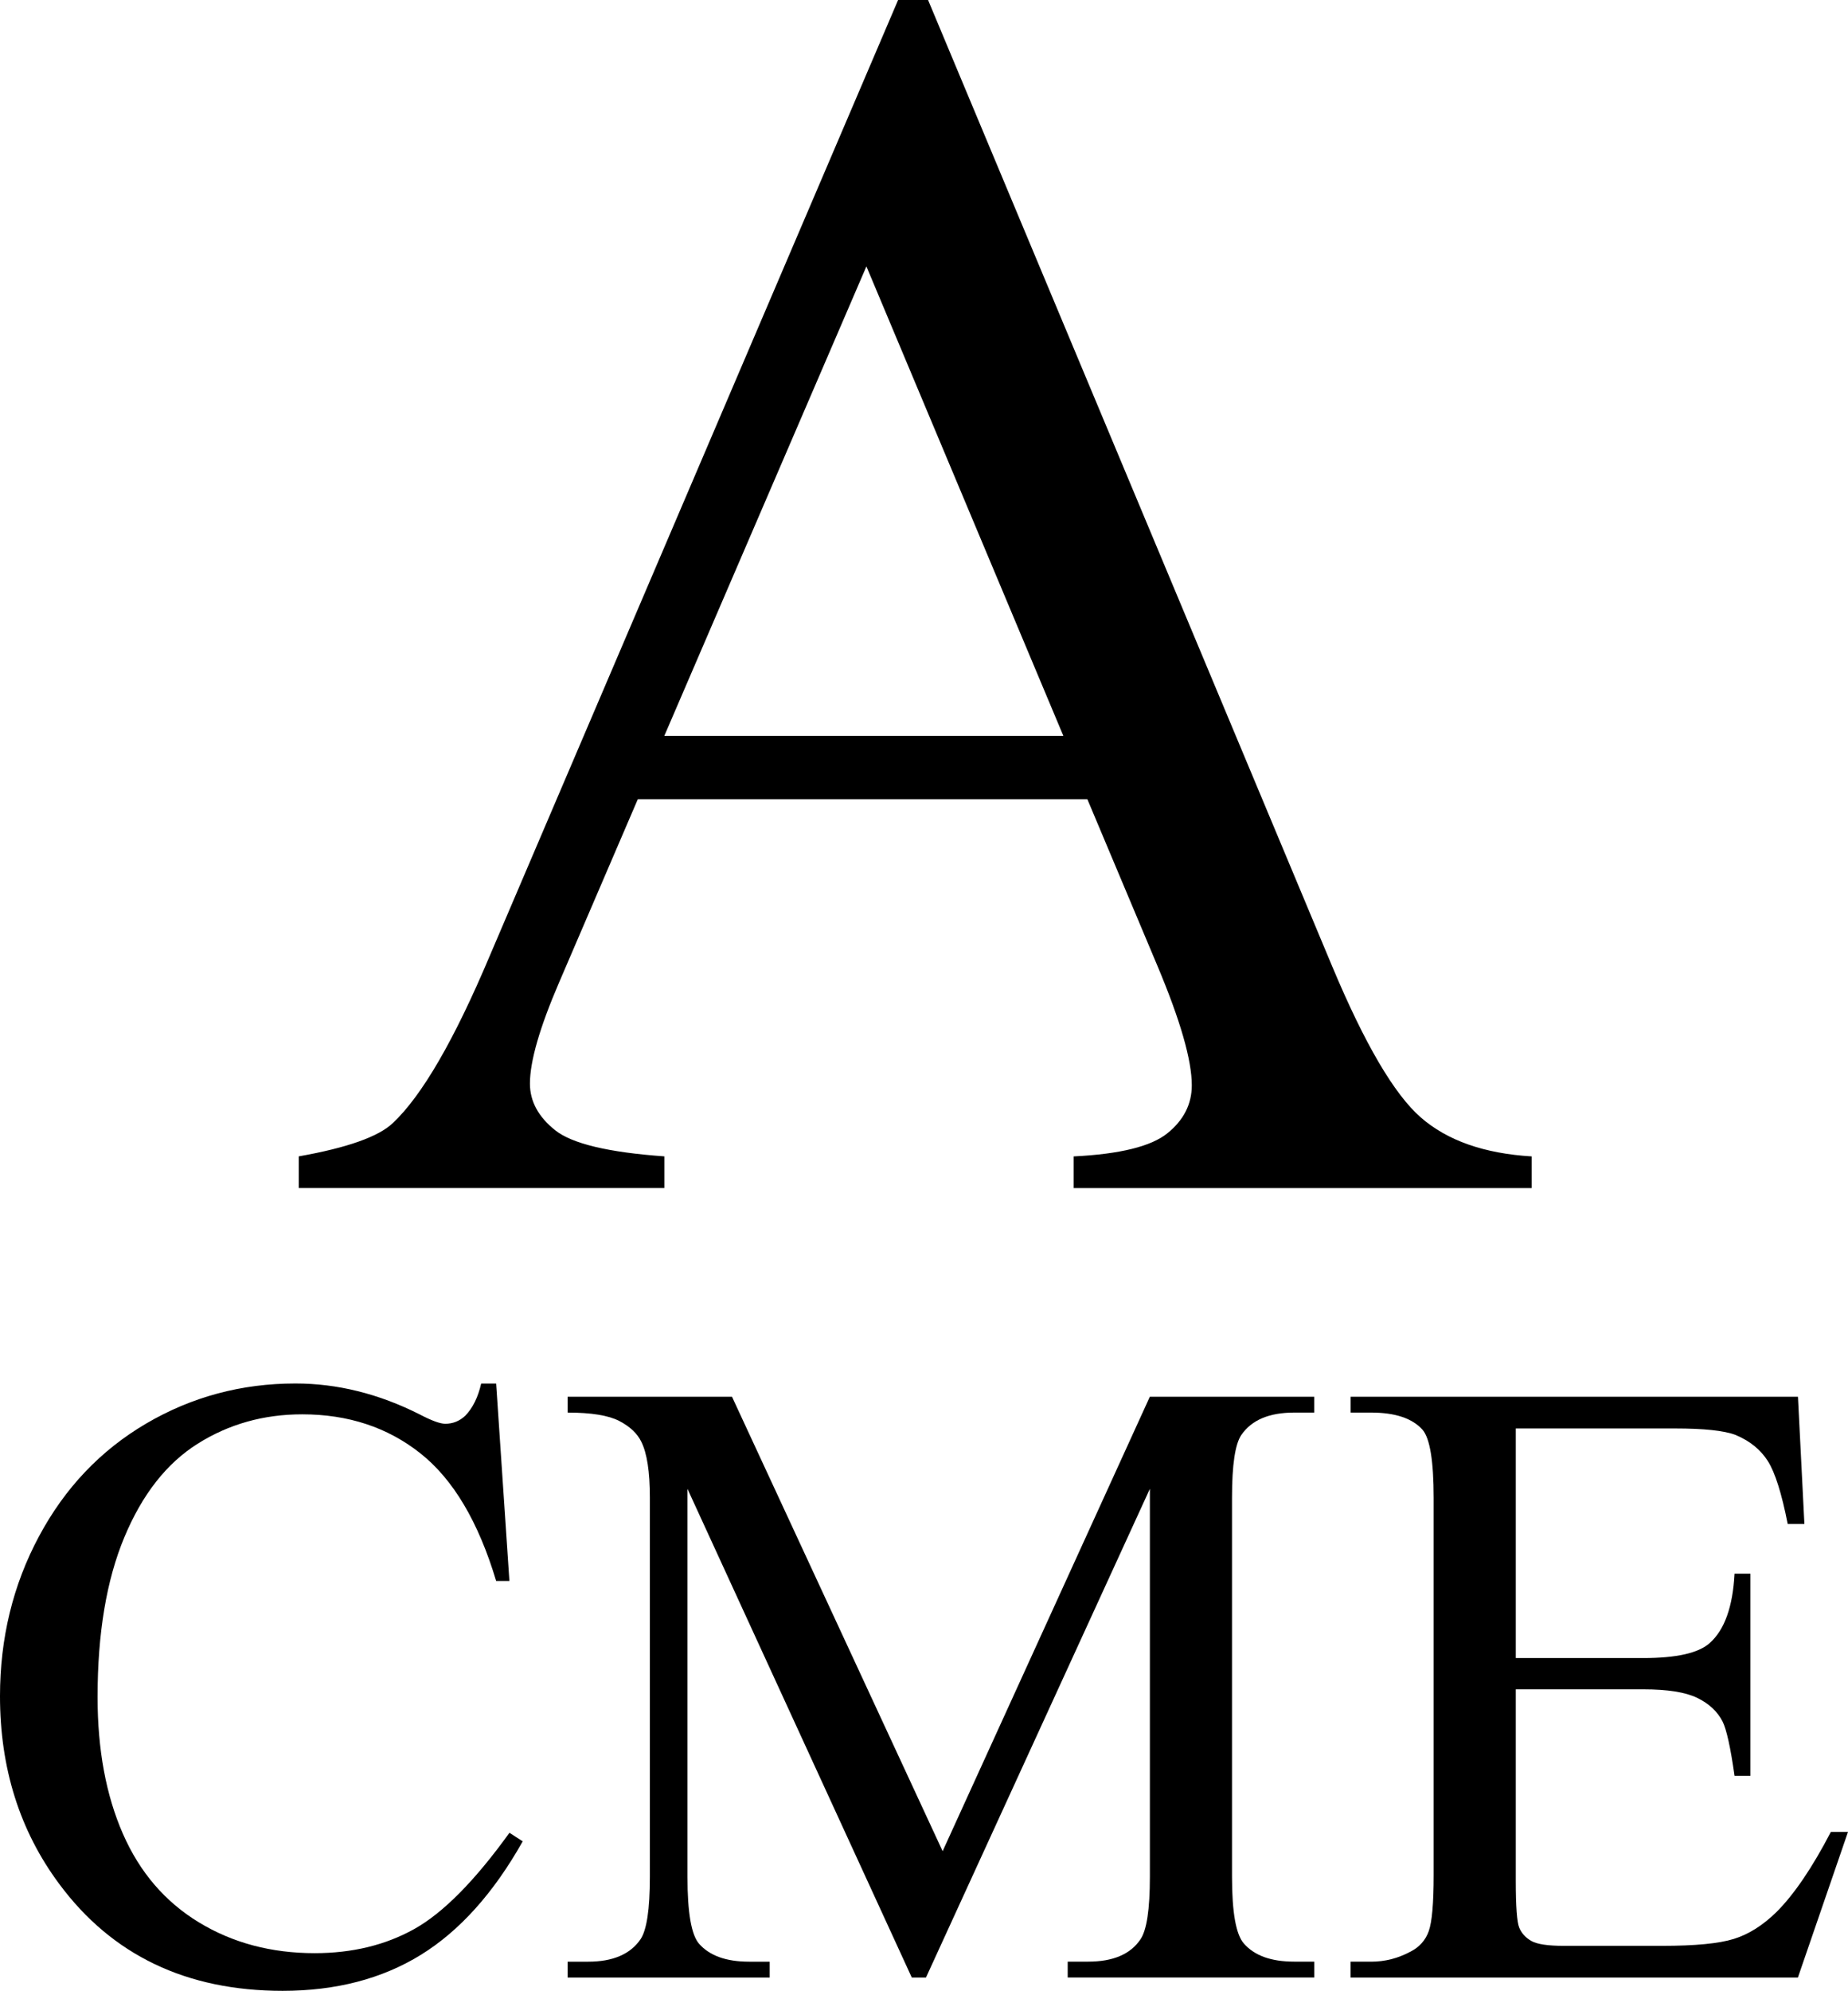 <?xml version="1.0" encoding="UTF-8"?>
<svg id="Laag_1" data-name="Laag 1" xmlns="http://www.w3.org/2000/svg" viewBox="0 0 381.82 411.11">
  <defs>
    <style>
      .cls-1 {
        fill: #000000;
      }
    </style>
  </defs>
  <path class="cls-1" d="M224.65,165.04h-92.87l-16.27,37.85c-4.01,9.32-6.02,16.27-6.02,20.87,0,3.66,1.74,6.87,5.22,9.64,3.48,2.77,10.99,4.57,22.55,5.39v6.54H61.73v-6.54c10.02-1.77,16.51-4.07,19.46-6.9,6.01-5.66,12.68-17.16,19.99-34.49L185.56,0h6.19l83.49,199.53c6.72,16.04,12.83,26.44,18.31,31.22,5.48,4.78,13.12,7.46,22.91,8.05v6.54h-94.63v-6.54c9.55-.47,16.01-2.06,19.37-4.78,3.36-2.71,5.04-6.01,5.04-9.91,0-5.19-2.36-13.38-7.07-24.59l-14.51-34.49ZM219.7,151.95l-40.69-96.94-41.75,96.94h82.43Z"/>
  <g>
    <path class="cls-1" d="M102.51,285.7l2.74,40.77h-2.74c-3.66-12.21-8.87-20.99-15.66-26.36-6.78-5.37-14.92-8.05-24.41-8.05-7.96,0-15.16,2.02-21.58,6.06-6.43,4.04-11.48,10.48-15.17,19.33-3.69,8.84-5.53,19.84-5.53,32.99,0,10.85,1.74,20.25,5.22,28.21,3.48,7.96,8.71,14.06,15.7,18.31,6.99,4.25,14.96,6.37,23.93,6.37,7.78,0,14.65-1.67,20.61-5,5.95-3.33,12.5-9.95,19.64-19.86l2.74,1.77c-6.01,10.67-13.03,18.49-21.05,23.44-8.02,4.95-17.54,7.43-28.57,7.43-19.87,0-35.26-7.37-46.17-22.11-8.14-10.97-12.21-23.88-12.21-38.74,0-11.97,2.68-22.97,8.05-32.99,5.36-10.02,12.75-17.79,22.16-23.31,9.4-5.51,19.68-8.27,30.82-8.27,8.67,0,17.22,2.12,25.65,6.37,2.48,1.3,4.25,1.95,5.31,1.95,1.59,0,2.98-.56,4.16-1.68,1.53-1.59,2.62-3.8,3.27-6.63h3.1Z"/>
    <path class="cls-1" d="M188.39,408.37l-46.35-100.92v80.13c0,7.37.8,11.97,2.39,13.8,2.18,2.48,5.63,3.71,10.35,3.71h4.25v3.27h-41.75v-3.27h4.25c5.07,0,8.67-1.53,10.79-4.6,1.3-1.89,1.95-6.19,1.95-12.91v-78.36c0-5.31-.59-9.14-1.77-11.5-.83-1.71-2.34-3.14-4.56-4.29s-5.76-1.73-10.66-1.73v-3.27h33.96l43.52,93.84,42.81-93.84h33.96v3.27h-4.16c-5.13,0-8.76,1.53-10.88,4.6-1.3,1.89-1.94,6.19-1.94,12.91v78.36c0,7.37.82,11.97,2.48,13.8,2.18,2.48,5.63,3.71,10.35,3.71h4.16v3.27h-50.94v-3.27h4.24c5.13,0,8.73-1.53,10.79-4.6,1.3-1.89,1.95-6.19,1.95-12.91v-80.13l-46.26,100.92h-2.92Z"/>
    <path class="cls-1" d="M313.18,294.98v47.41h26.36c6.84,0,11.41-1.03,13.71-3.1,3.06-2.71,4.77-7.49,5.13-14.33h3.27v41.75h-3.27c-.83-5.84-1.65-9.58-2.48-11.23-1.06-2.06-2.8-3.68-5.22-4.86-2.42-1.18-6.13-1.77-11.14-1.77h-26.36v39.53c0,5.31.24,8.54.71,9.68s1.3,2.06,2.48,2.74c1.18.68,3.42,1.02,6.72,1.02h20.34c6.78,0,11.7-.47,14.77-1.42,3.07-.94,6.02-2.8,8.85-5.57,3.66-3.66,7.4-9.17,11.23-16.54h3.54l-10.35,30.07h-92.42v-3.27h4.24c2.83,0,5.51-.68,8.05-2.03,1.89-.94,3.17-2.36,3.85-4.25.68-1.89,1.02-5.75,1.02-11.59v-77.92c0-7.61-.77-12.29-2.3-14.06-2.12-2.36-5.66-3.54-10.61-3.54h-4.24v-3.27h92.42l1.33,26.27h-3.45c-1.24-6.31-2.61-10.64-4.11-13-1.5-2.36-3.73-4.16-6.68-5.39-2.36-.89-6.52-1.33-12.47-1.33h-32.9Z"/>
  </g>
</svg>